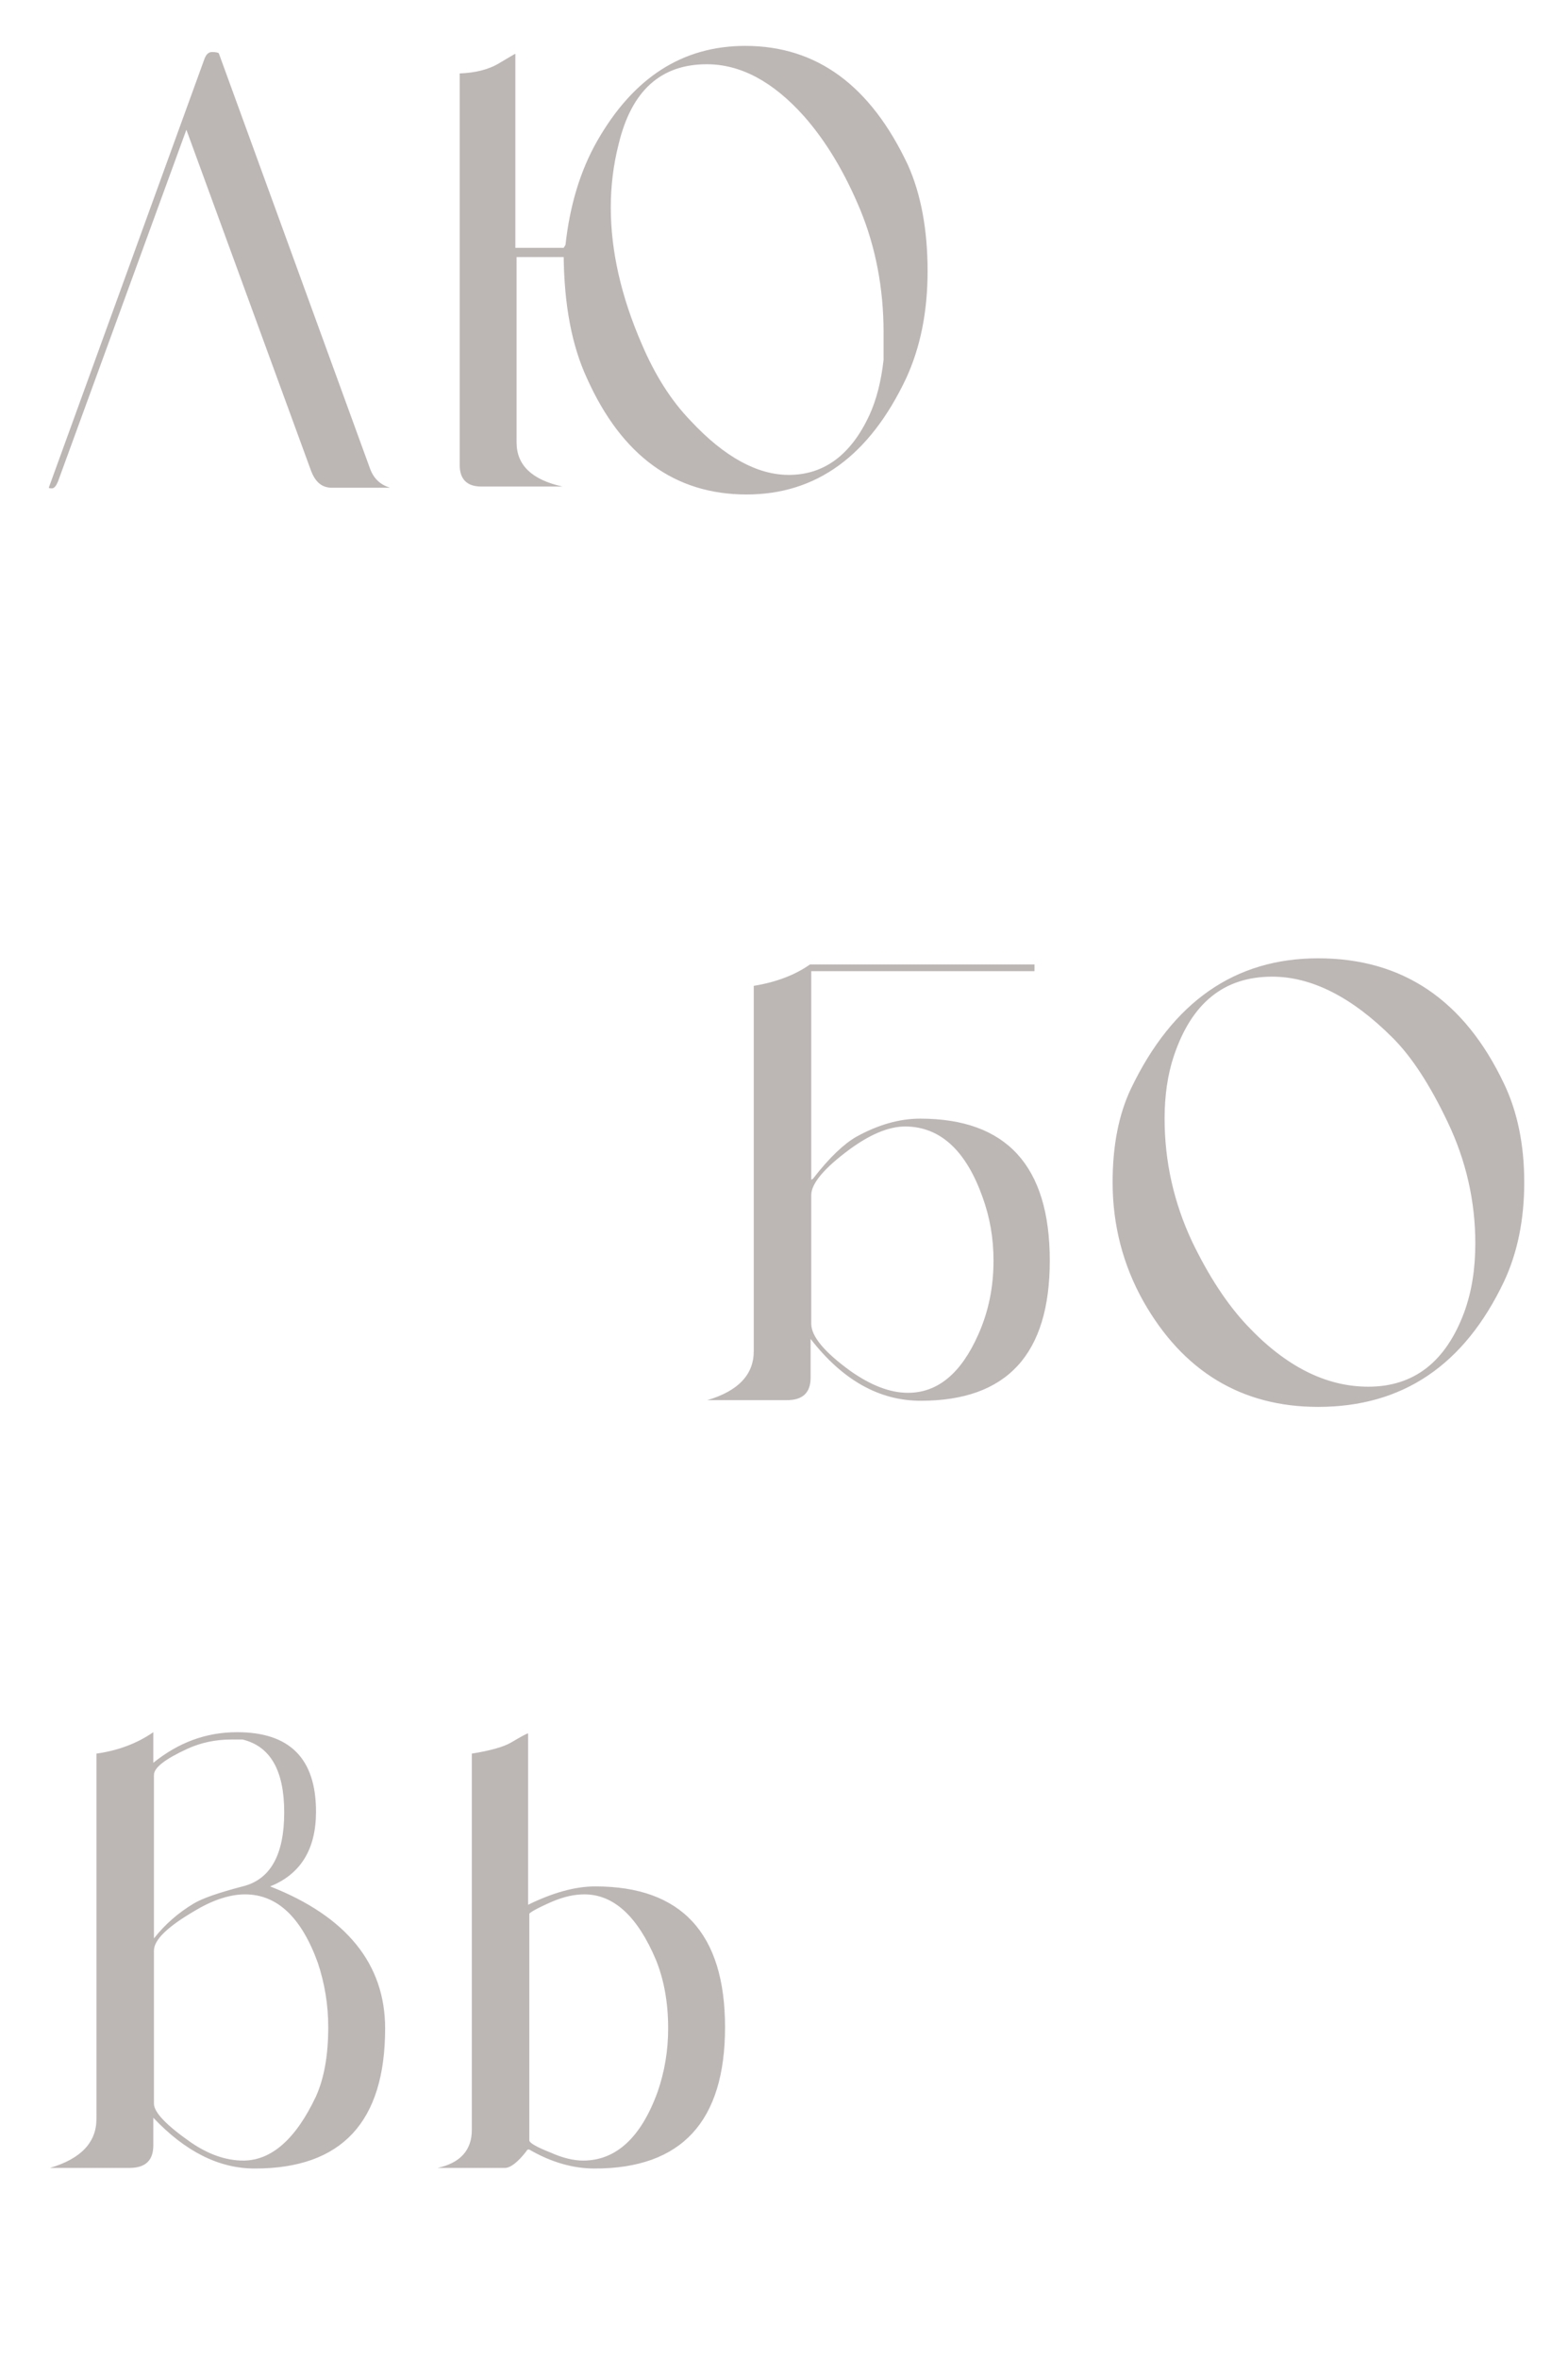 <?xml version="1.0" encoding="UTF-8"?> <svg xmlns="http://www.w3.org/2000/svg" width="141" height="212" viewBox="0 0 141 212" fill="none"><path d="M4.385 43.835L18.41 5.225C18.575 4.84 18.795 4.675 19.07 4.675C19.4 4.675 19.62 4.73 19.675 4.785L33.26 42.075C33.59 43.01 34.195 43.56 35.075 43.835H29.85C28.915 43.835 28.31 43.285 27.925 42.185L16.76 11.66L5.21 43.285C5.045 43.67 4.88 43.89 4.66 43.89C4.55 43.89 4.44 43.89 4.385 43.835ZM50.688 22.275L50.853 22C51.238 18.48 52.173 15.345 53.713 12.65C56.958 6.985 61.358 4.125 67.023 4.125C73.458 4.125 78.298 7.7 81.653 14.85C82.808 17.435 83.413 20.625 83.413 24.365C83.413 28.05 82.753 31.24 81.488 33.99C78.188 40.975 73.403 44.44 67.133 44.44C60.698 44.44 55.913 40.975 52.778 33.99C51.403 31.02 50.743 27.39 50.688 23.1H46.453V39.765C46.453 41.8 47.828 43.12 50.578 43.725H43.263C41.998 43.725 41.338 43.065 41.338 41.8V6.6C42.713 6.545 43.923 6.27 44.913 5.665C45.848 5.115 46.288 4.84 46.343 4.84V22.275H50.688ZM54.923 18.645C54.923 22.55 55.858 26.675 57.728 30.965C58.883 33.66 60.313 35.97 62.128 37.84C65.153 41.085 68.123 42.68 70.928 42.68C74.118 42.68 76.538 40.865 78.188 37.29C78.793 35.97 79.233 34.32 79.453 32.34V29.865C79.453 25.905 78.738 22.22 77.363 18.865C75.988 15.565 74.338 12.76 72.303 10.45C69.498 7.315 66.583 5.775 63.558 5.775C59.433 5.775 56.793 8.14 55.638 12.925C55.143 14.85 54.923 16.775 54.923 18.645Z" fill="#200E07" fill-opacity="0.3"></path><path d="M67.78 121.435V88.6C69.815 88.27 71.52 87.61 72.84 86.675H93.025V87.28H72.95V106.035C73.005 105.98 73.06 105.98 73.115 105.925C74.6 104 75.92 102.79 76.965 102.185C78.945 101.085 80.87 100.535 82.74 100.535C90.495 100.535 94.4 104.77 94.4 113.295C94.4 121.71 90.55 125.89 82.795 125.89C79.055 125.89 75.755 124.02 72.895 120.335V123.8C72.895 125.175 72.18 125.835 70.75 125.835H63.6C66.405 125.01 67.78 123.525 67.78 121.435ZM81.64 125.175C84.335 125.175 86.425 123.415 87.965 119.95C88.9 117.86 89.34 115.66 89.34 113.295C89.34 111.26 89.01 109.39 88.35 107.575C86.92 103.56 84.72 101.415 81.75 101.25C80.21 101.14 78.45 101.8 76.415 103.285C74.105 104.99 72.95 106.365 72.95 107.41V118.96C72.95 120.115 74.16 121.545 76.525 123.25C78.34 124.515 80.045 125.175 81.64 125.175ZM100.05 106.255C100.05 102.955 100.6 100.15 101.7 97.84C105.44 90.03 111.05 86.125 118.53 86.125C126.12 86.125 131.675 89.865 135.25 97.4C136.46 99.93 137.065 102.9 137.065 106.255C137.065 109.61 136.46 112.58 135.25 115.165C131.675 122.7 126.12 126.44 118.53 126.44C111.655 126.44 106.375 123.25 102.8 116.925C100.985 113.68 100.05 110.105 100.05 106.255ZM104.725 100.535C104.725 104.385 105.55 108.07 107.2 111.59C108.685 114.67 110.335 117.2 112.15 119.125C115.615 122.81 119.245 124.625 123.04 124.625C127.165 124.625 130.025 122.37 131.675 117.915C132.335 116.1 132.665 114.065 132.665 111.755C132.665 107.96 131.84 104.33 130.19 100.865C128.595 97.51 126.945 94.98 125.24 93.275C121.555 89.59 117.925 87.775 114.405 87.775C110.06 87.775 107.145 90.14 105.55 94.925C105 96.575 104.725 98.445 104.725 100.535Z" fill="#200E07" fill-opacity="0.3"></path><path d="M8.672 190.435V157.6C10.652 157.325 12.357 156.665 13.787 155.675V158.425C16.042 156.61 18.517 155.675 21.322 155.675C26.052 155.675 28.417 158.04 28.417 162.825C28.417 166.18 27.042 168.435 24.292 169.535C31.167 172.23 34.632 176.52 34.632 182.295C34.632 190.71 30.727 194.89 22.917 194.89C19.672 194.89 16.647 193.35 13.787 190.325V192.8C13.787 194.175 13.072 194.835 11.642 194.835H4.492C7.297 194.01 8.672 192.525 8.672 190.435ZM13.842 159.525V174.21C14.832 172.945 16.042 171.9 17.417 171.075C18.242 170.58 19.727 170.085 21.817 169.535C24.292 168.93 25.557 166.73 25.557 162.88C25.557 159.085 24.292 156.94 21.817 156.335H20.772C19.397 156.335 18.077 156.61 16.867 157.16C14.832 158.095 13.842 158.865 13.842 159.525ZM21.872 194.175C24.402 194.175 26.602 192.25 28.417 188.4C29.132 186.805 29.517 184.77 29.517 182.185C29.517 180.15 29.187 178.225 28.582 176.41C27.097 172.285 24.897 170.25 22.037 170.25C20.772 170.25 19.287 170.69 17.692 171.625C15.107 173.11 13.842 174.32 13.842 175.31V189.06C13.842 189.83 14.942 190.985 17.142 192.525C18.737 193.625 20.332 194.175 21.872 194.175ZM42.428 191.425V157.6C44.133 157.325 45.288 156.995 45.947 156.61C46.883 156.06 47.377 155.785 47.487 155.785V171.185C49.742 170.085 51.722 169.535 53.538 169.535C61.292 169.535 65.198 173.77 65.198 182.185C65.198 190.655 61.292 194.89 53.483 194.89C51.557 194.89 49.578 194.34 47.597 193.185H47.487C47.432 193.185 47.377 193.24 47.322 193.35C46.553 194.34 45.892 194.835 45.398 194.835H39.347C41.383 194.395 42.428 193.24 42.428 191.425ZM52.438 194.175C55.407 194.175 57.663 192.085 59.148 187.96C59.752 186.2 60.083 184.33 60.083 182.295C60.083 179.93 59.697 177.895 58.983 176.135C57.333 172.23 55.188 170.25 52.547 170.25C51.612 170.25 50.678 170.47 49.633 170.91C48.258 171.515 47.597 171.9 47.597 172.01V192.36C47.597 192.58 48.258 192.965 49.523 193.46C50.623 193.955 51.612 194.175 52.438 194.175Z" fill="#200E07" fill-opacity="0.3"></path></svg> 